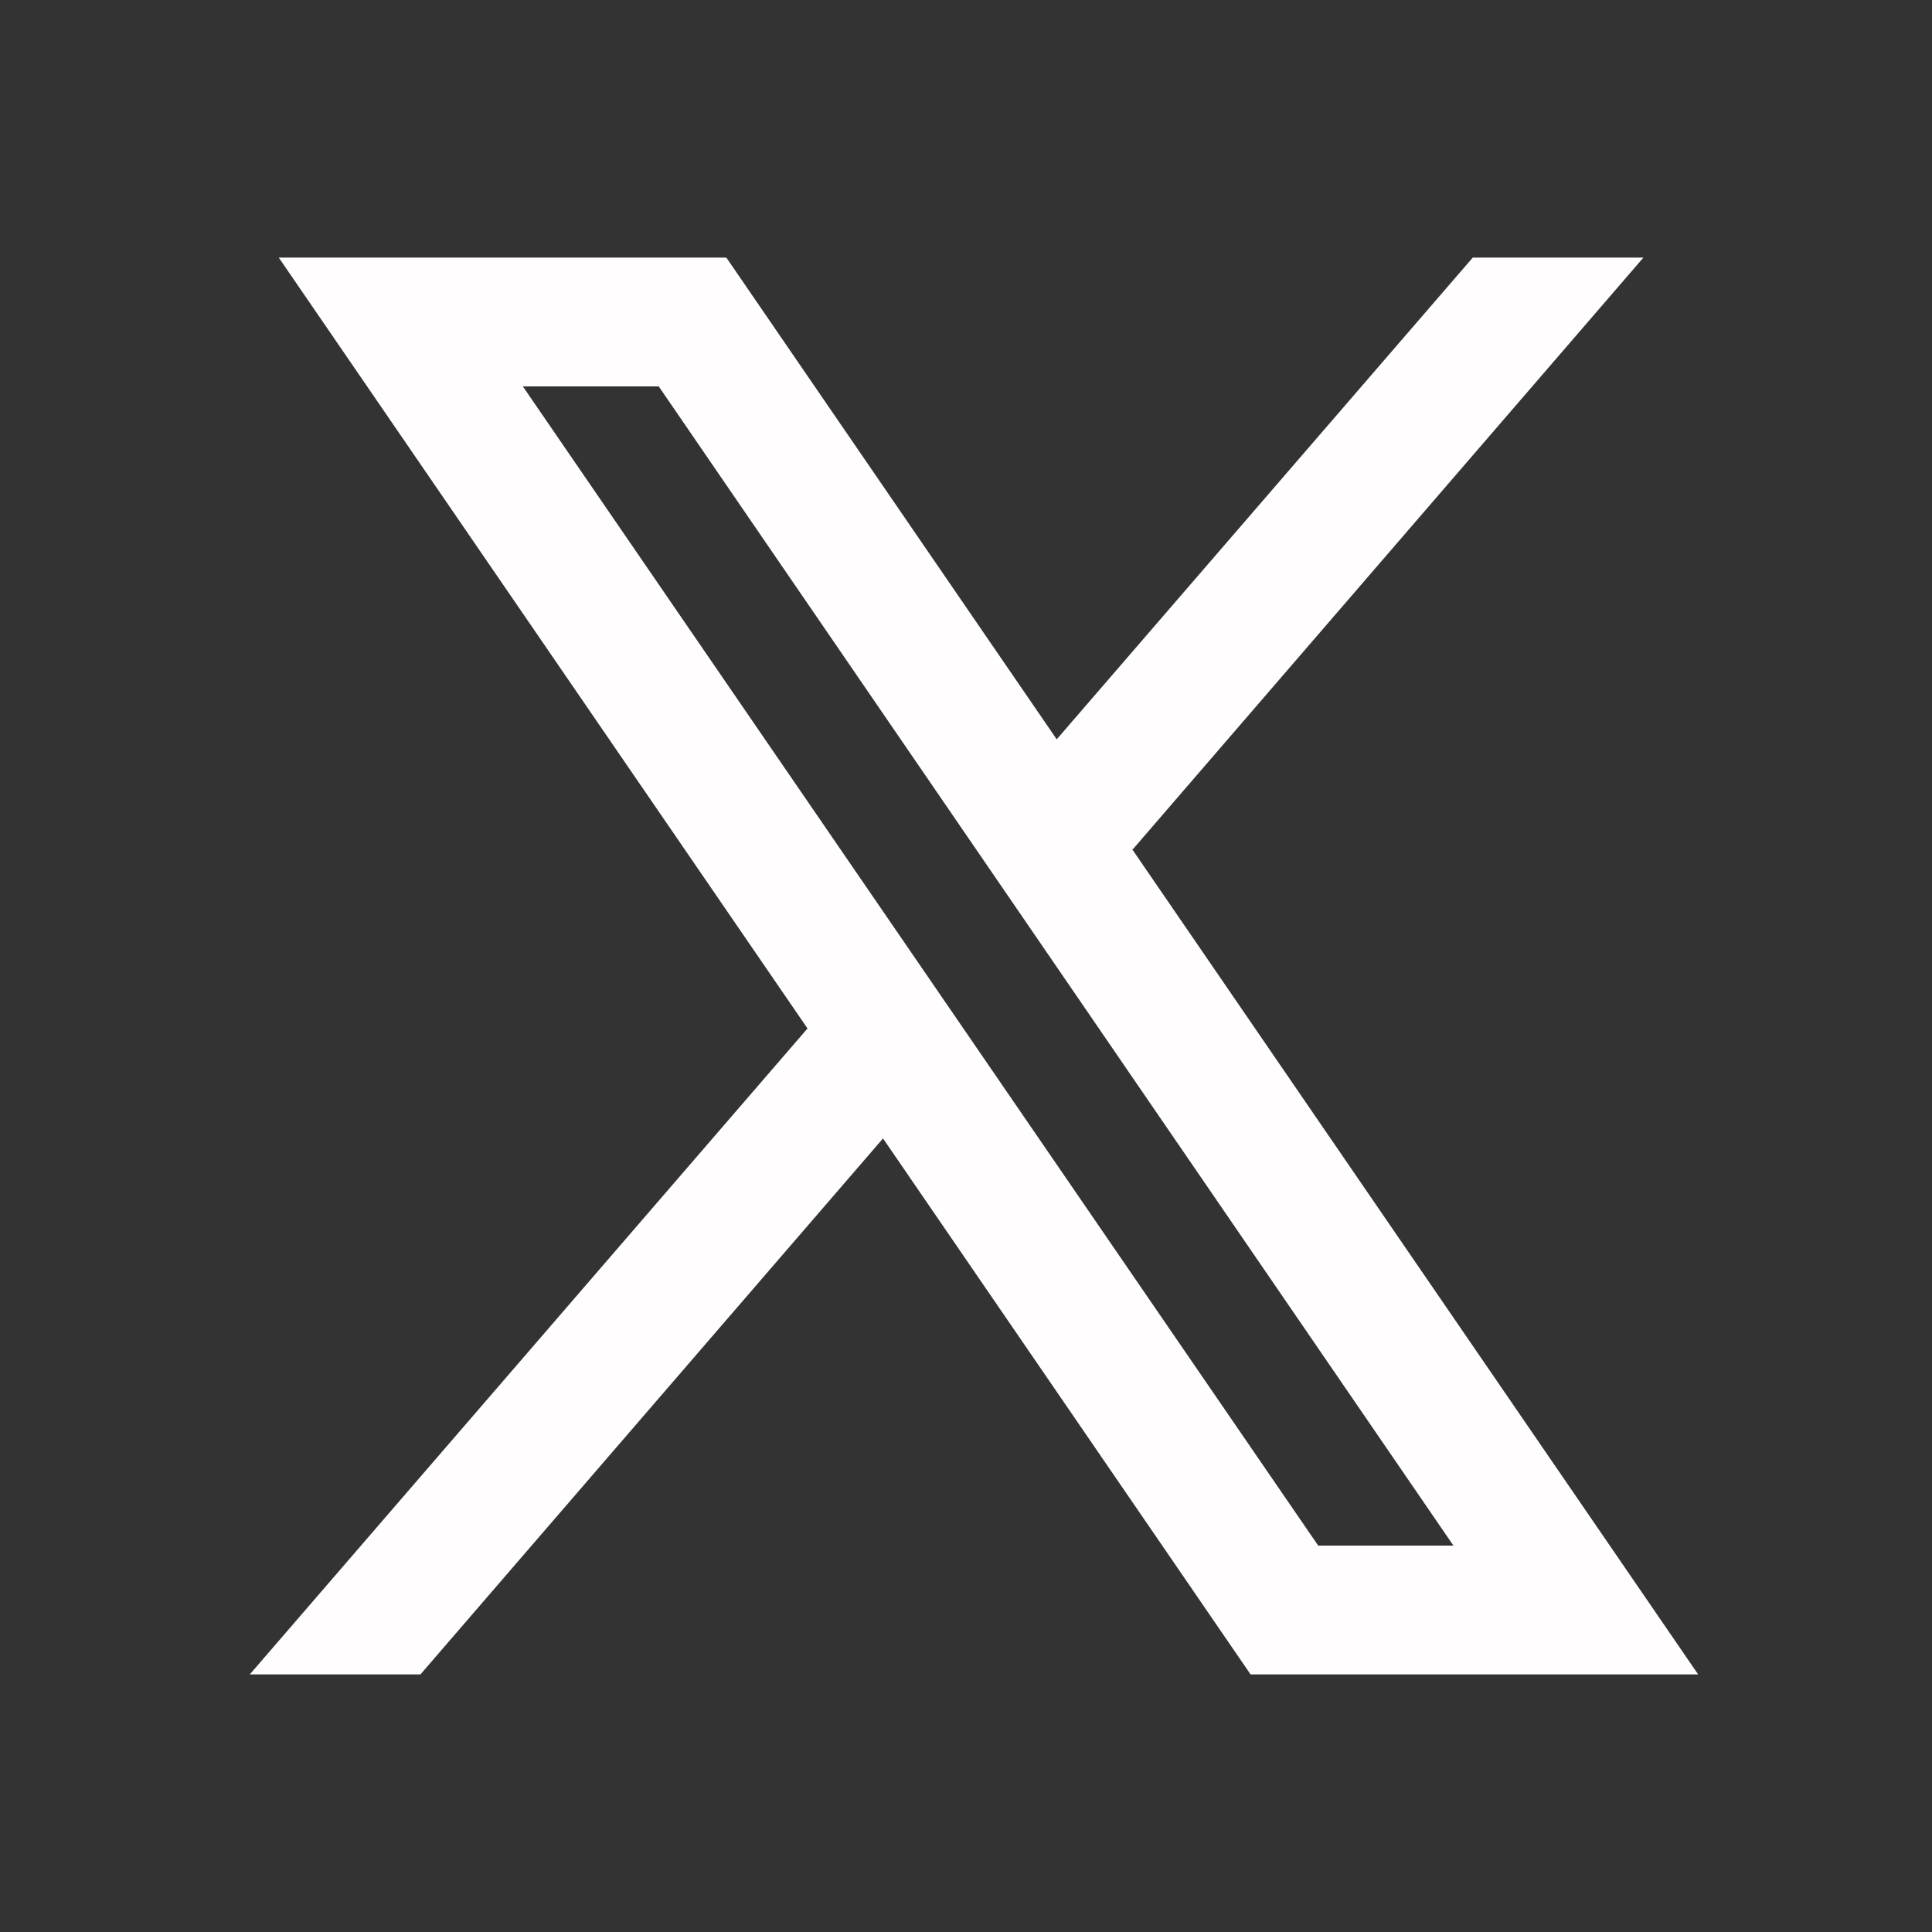<svg width="24" height="24" viewBox="0 0 24 24" fill="none" xmlns="http://www.w3.org/2000/svg">
<rect x="0" y="0" width="24" height="24" fill="#333333" stroke="none"/>
<path d="M21.095 20.8L14.059 10.542L14.071 10.552L20.415 3.2H18.295L13.127 9.184L9.023 3.2H3.463L10.032 12.777L10.031 12.776L3.103 20.8H5.223L10.969 14.142L15.535 20.8H21.095ZM8.183 4.8L18.055 19.2H16.375L6.495 4.8H8.183Z" fill="#FFFDFD"/>
</svg>

